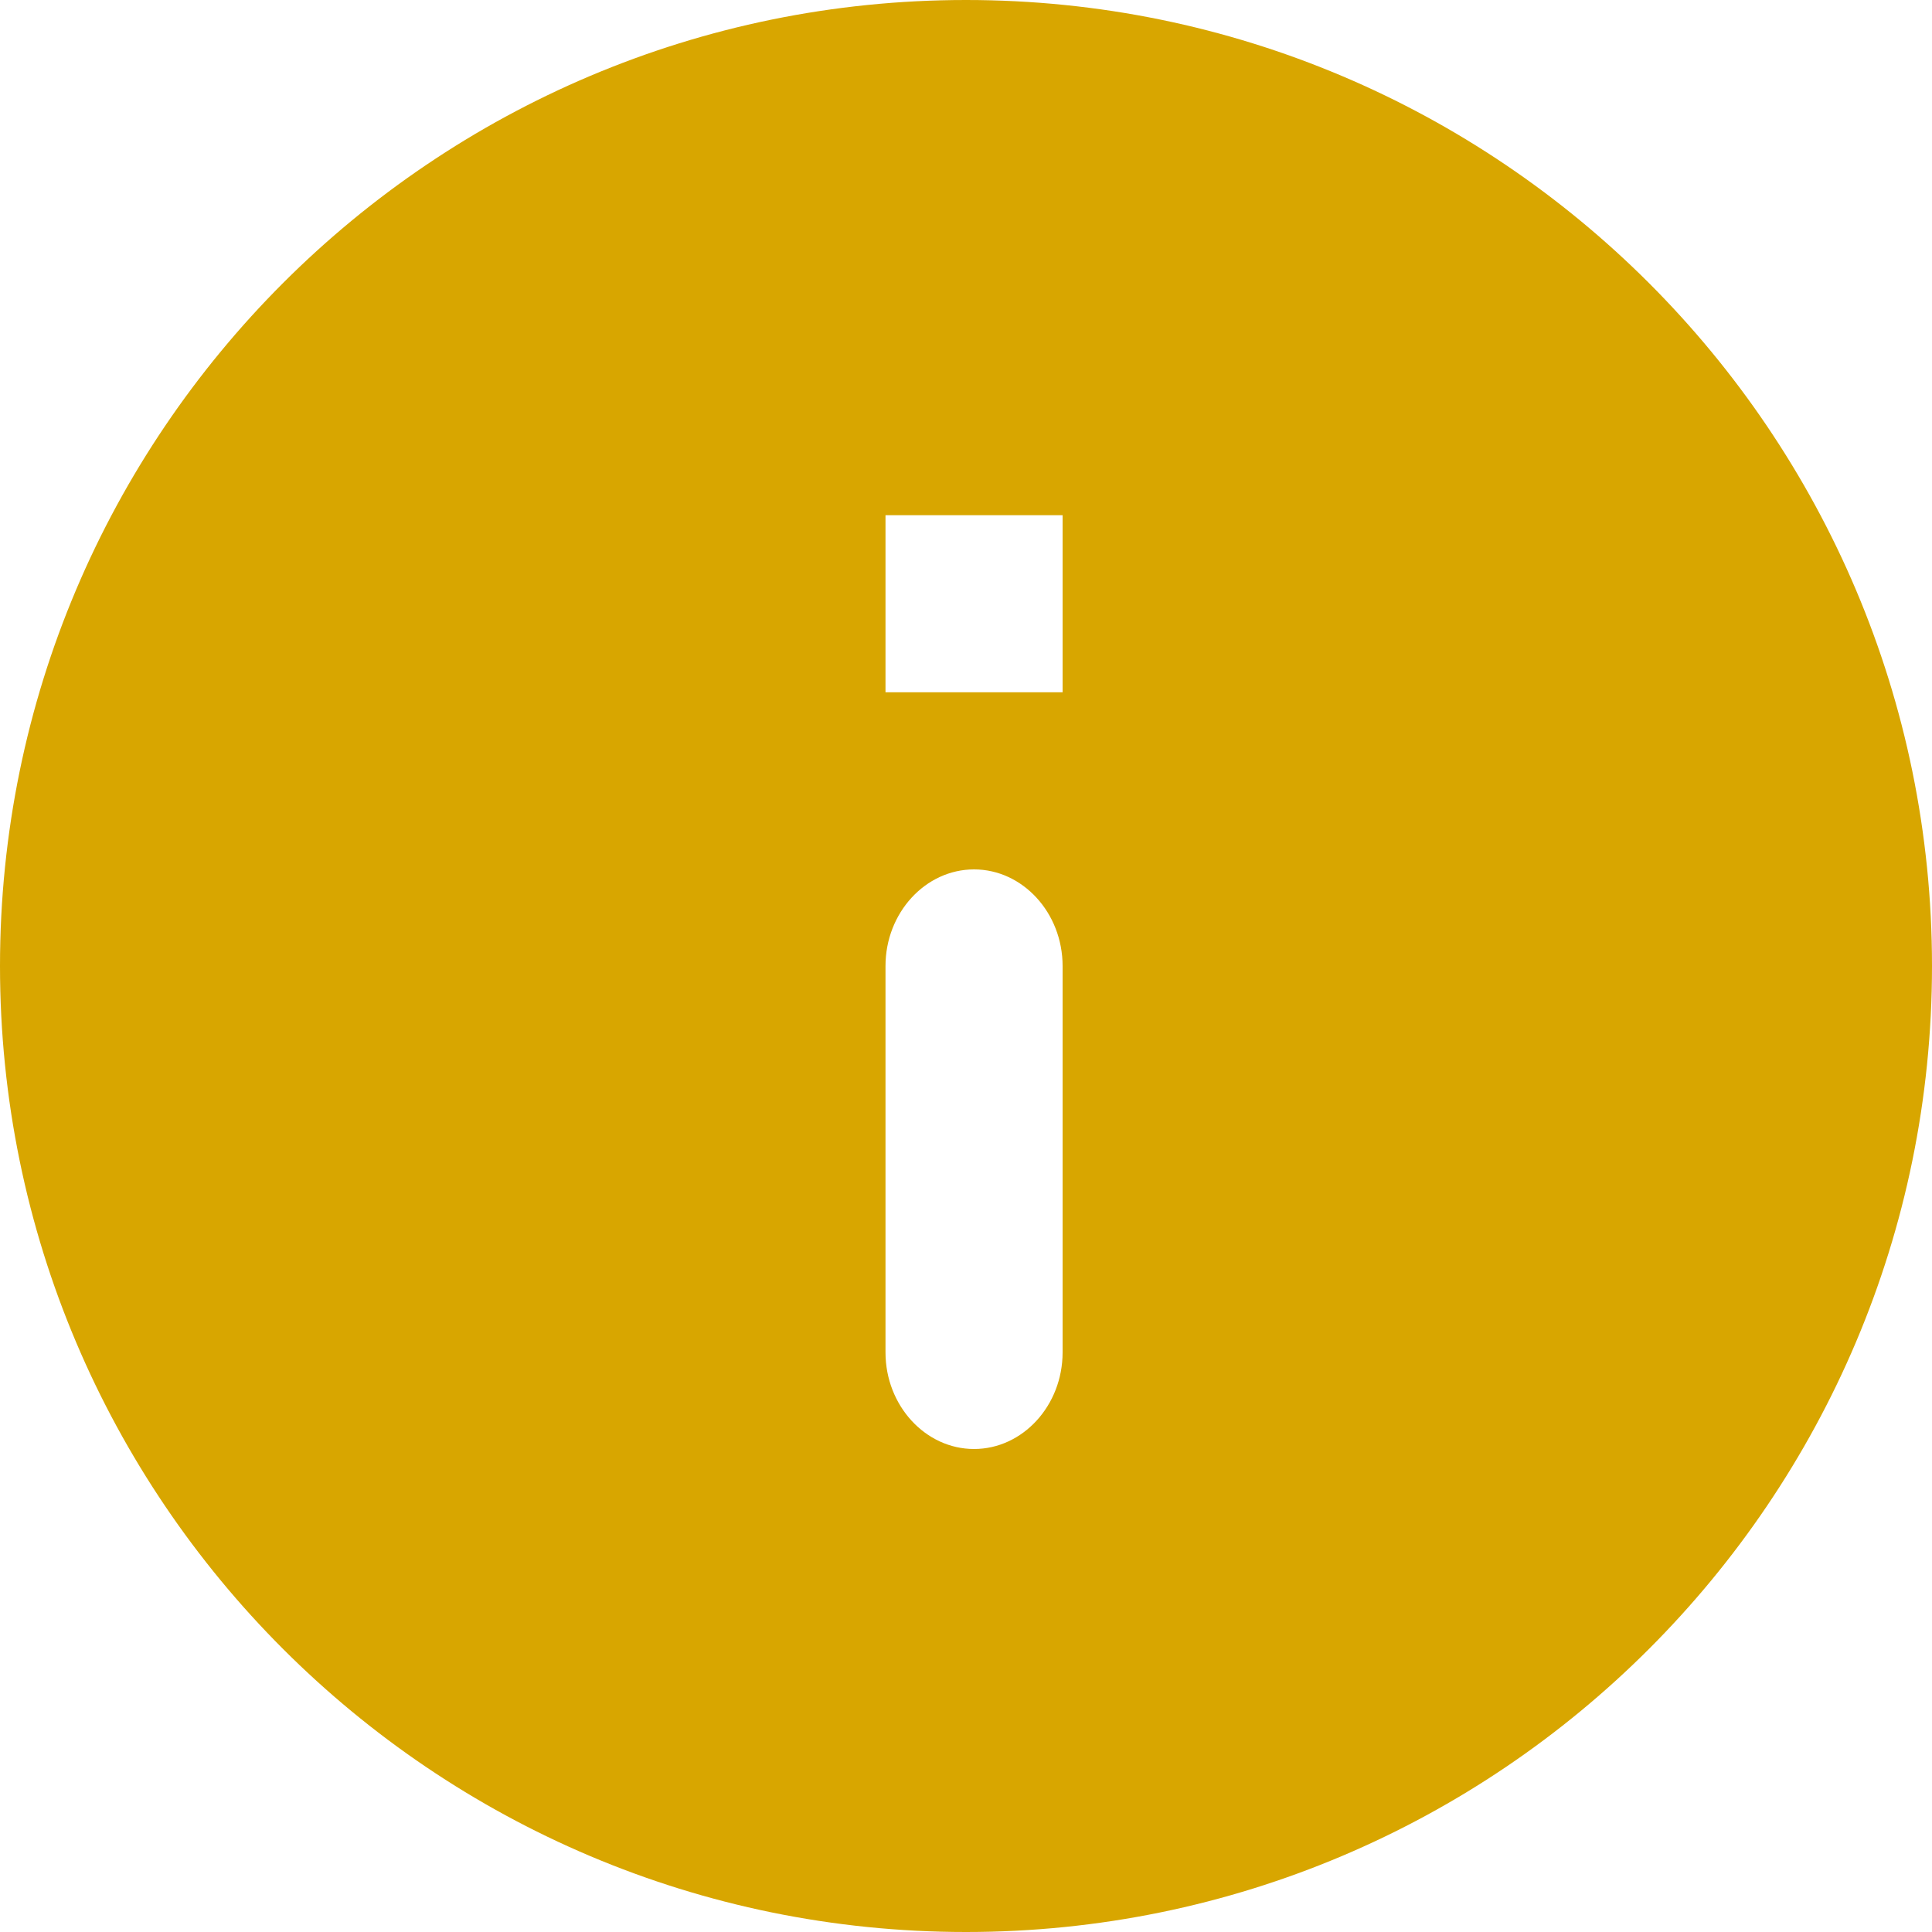 <?xml version="1.0" encoding="UTF-8"?> <svg xmlns="http://www.w3.org/2000/svg" width="24" height="24" viewBox="0 0 24 24" fill="none"><path fill-rule="evenodd" clip-rule="evenodd" d="M12 0C5.376 0 0 5.376 0 12C0 18.624 5.376 24 12 24C18.624 24 24 18.624 24 12C24 5.376 18.624 0 12 0ZM12.1 18C11.495 18 11 17.46 11 16.8V12C11 11.34 11.495 10.8 12.1 10.8C12.705 10.8 13.2 11.34 13.2 12V16.8C13.2 17.46 12.705 18 12.1 18ZM11 8.6H13.2V6.4H11V8.6Z" fill="#D8A600"></path></svg> 